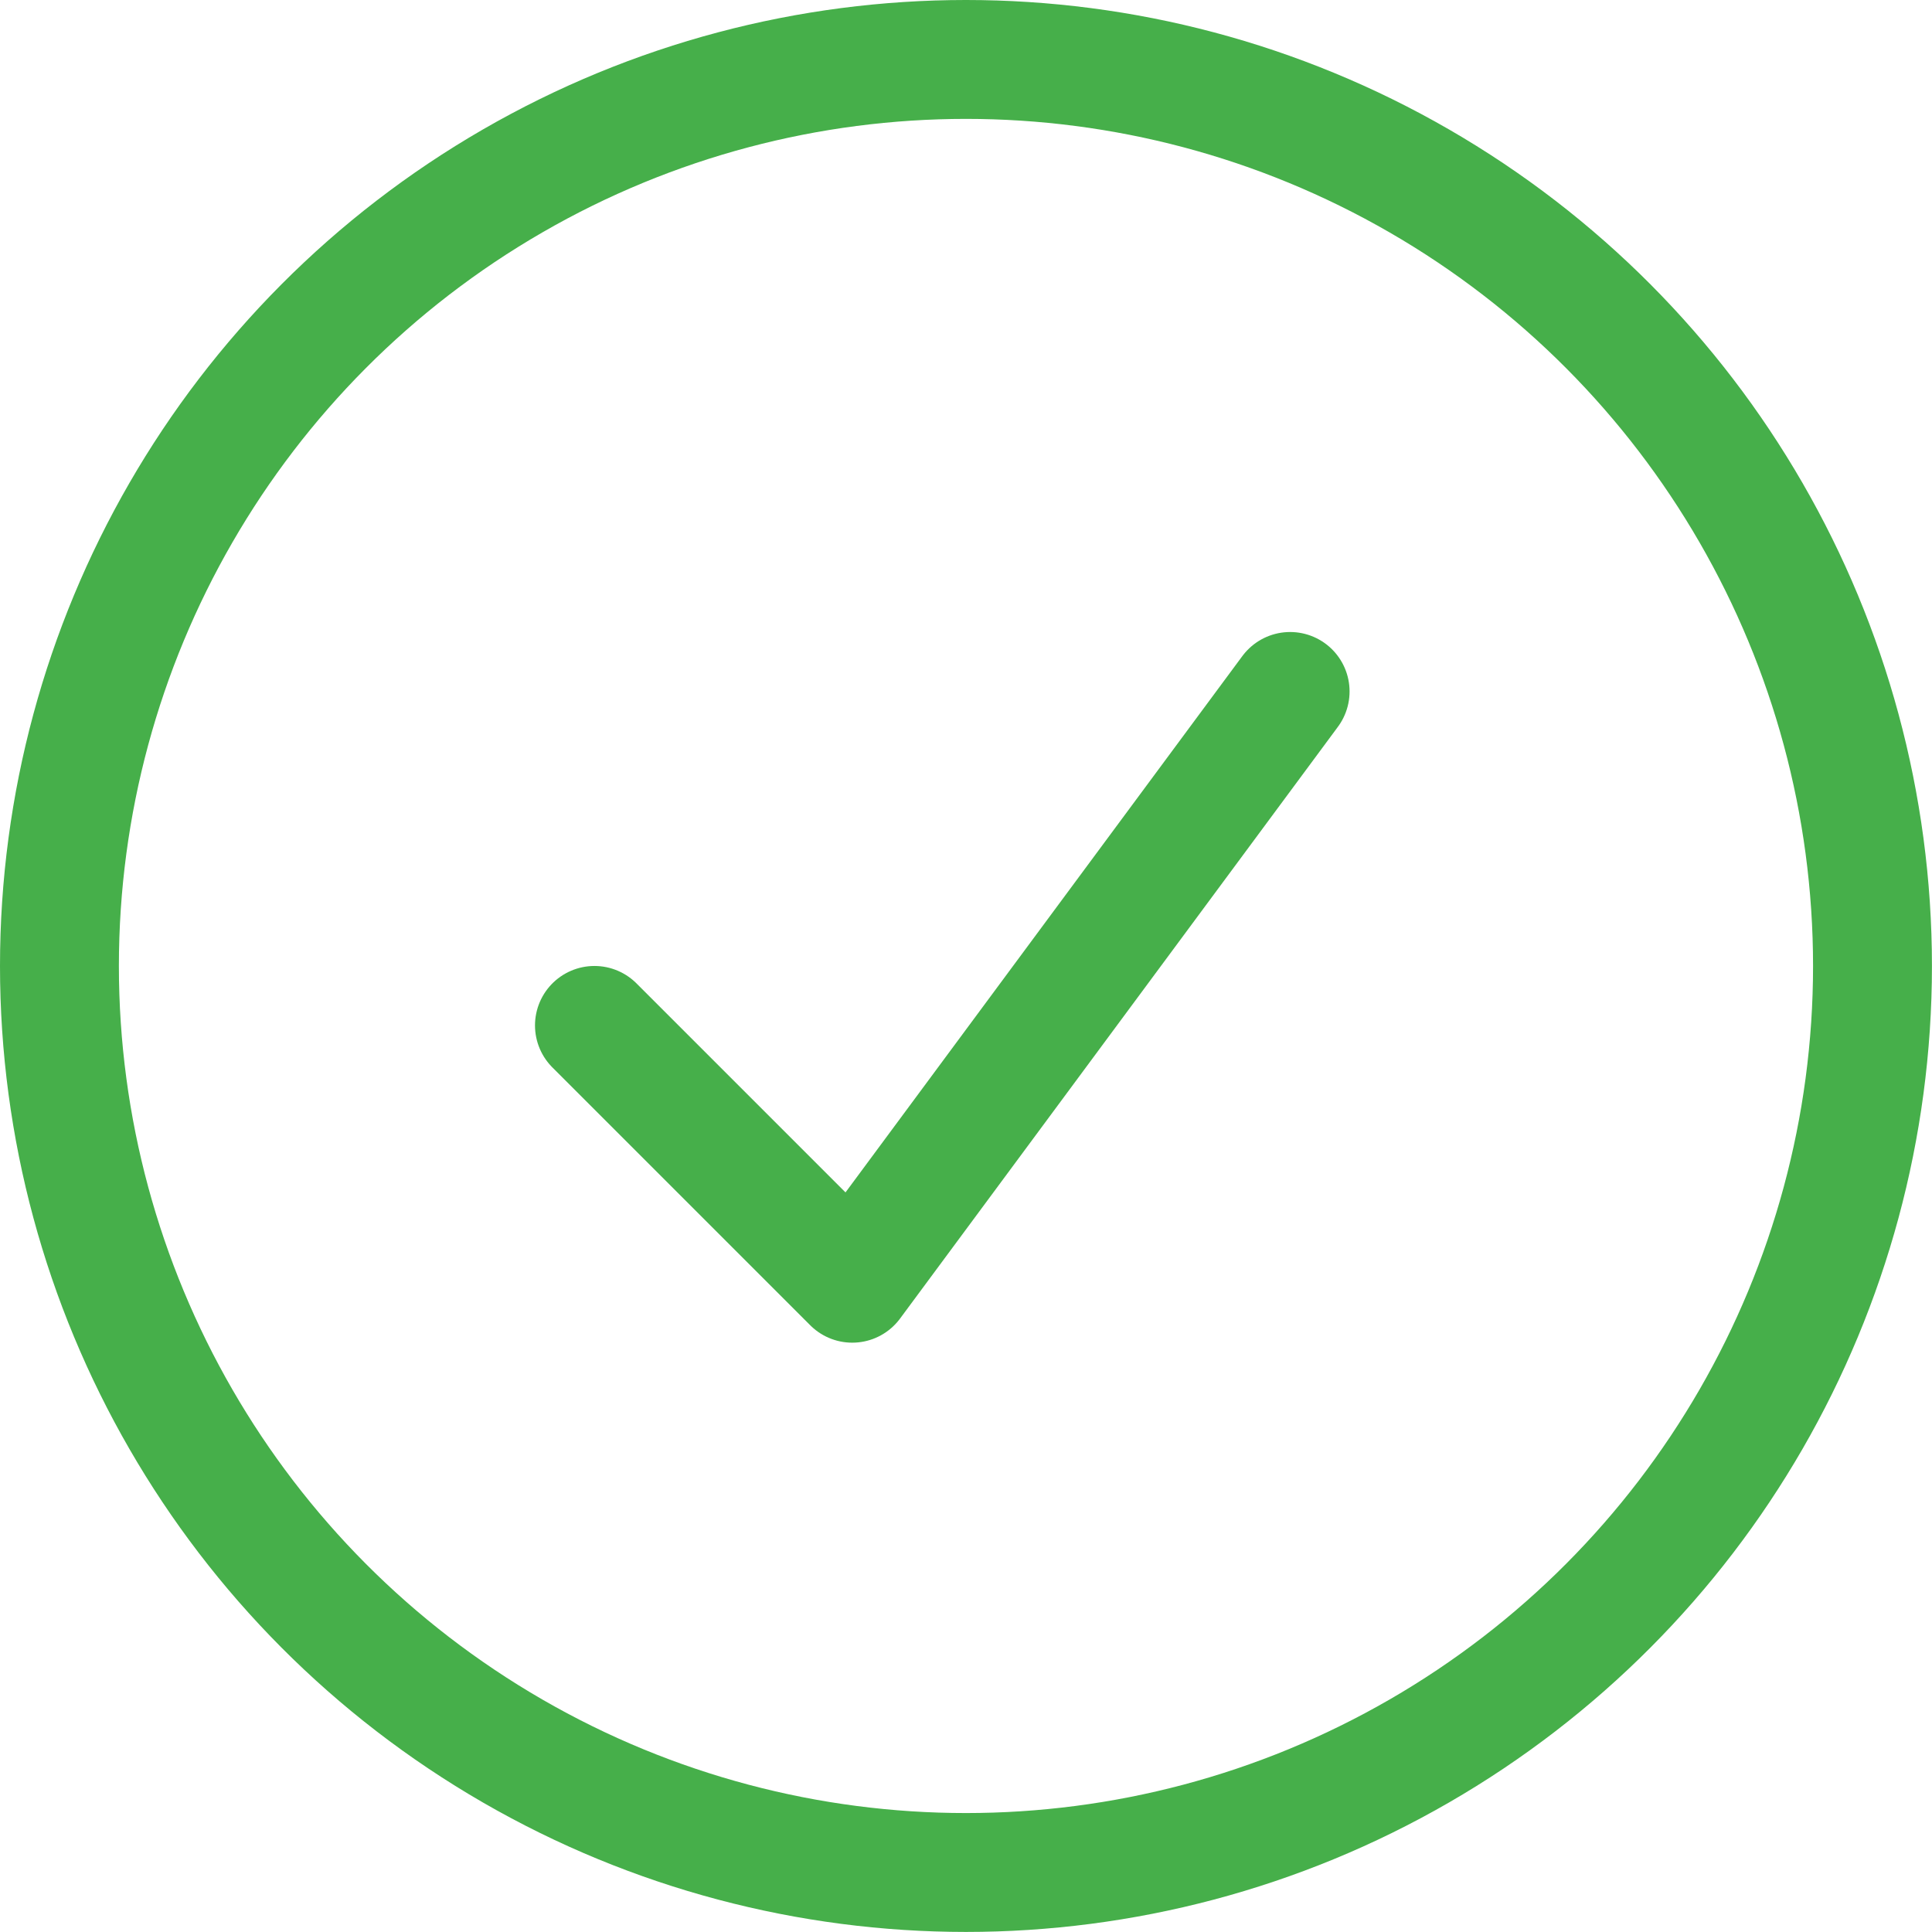 <svg xmlns="http://www.w3.org/2000/svg" width="32.501" height="32.501" fill="none" stroke="#46af4a" stroke-width="2" xmlns:v="https://vecta.io/nano"><circle cx="16.25" cy="16.25" r="15.25"/><path d="M10 17.25l4.337 4.337 7.366-9.955" stroke-linecap="round" stroke-linejoin="round"/></svg>